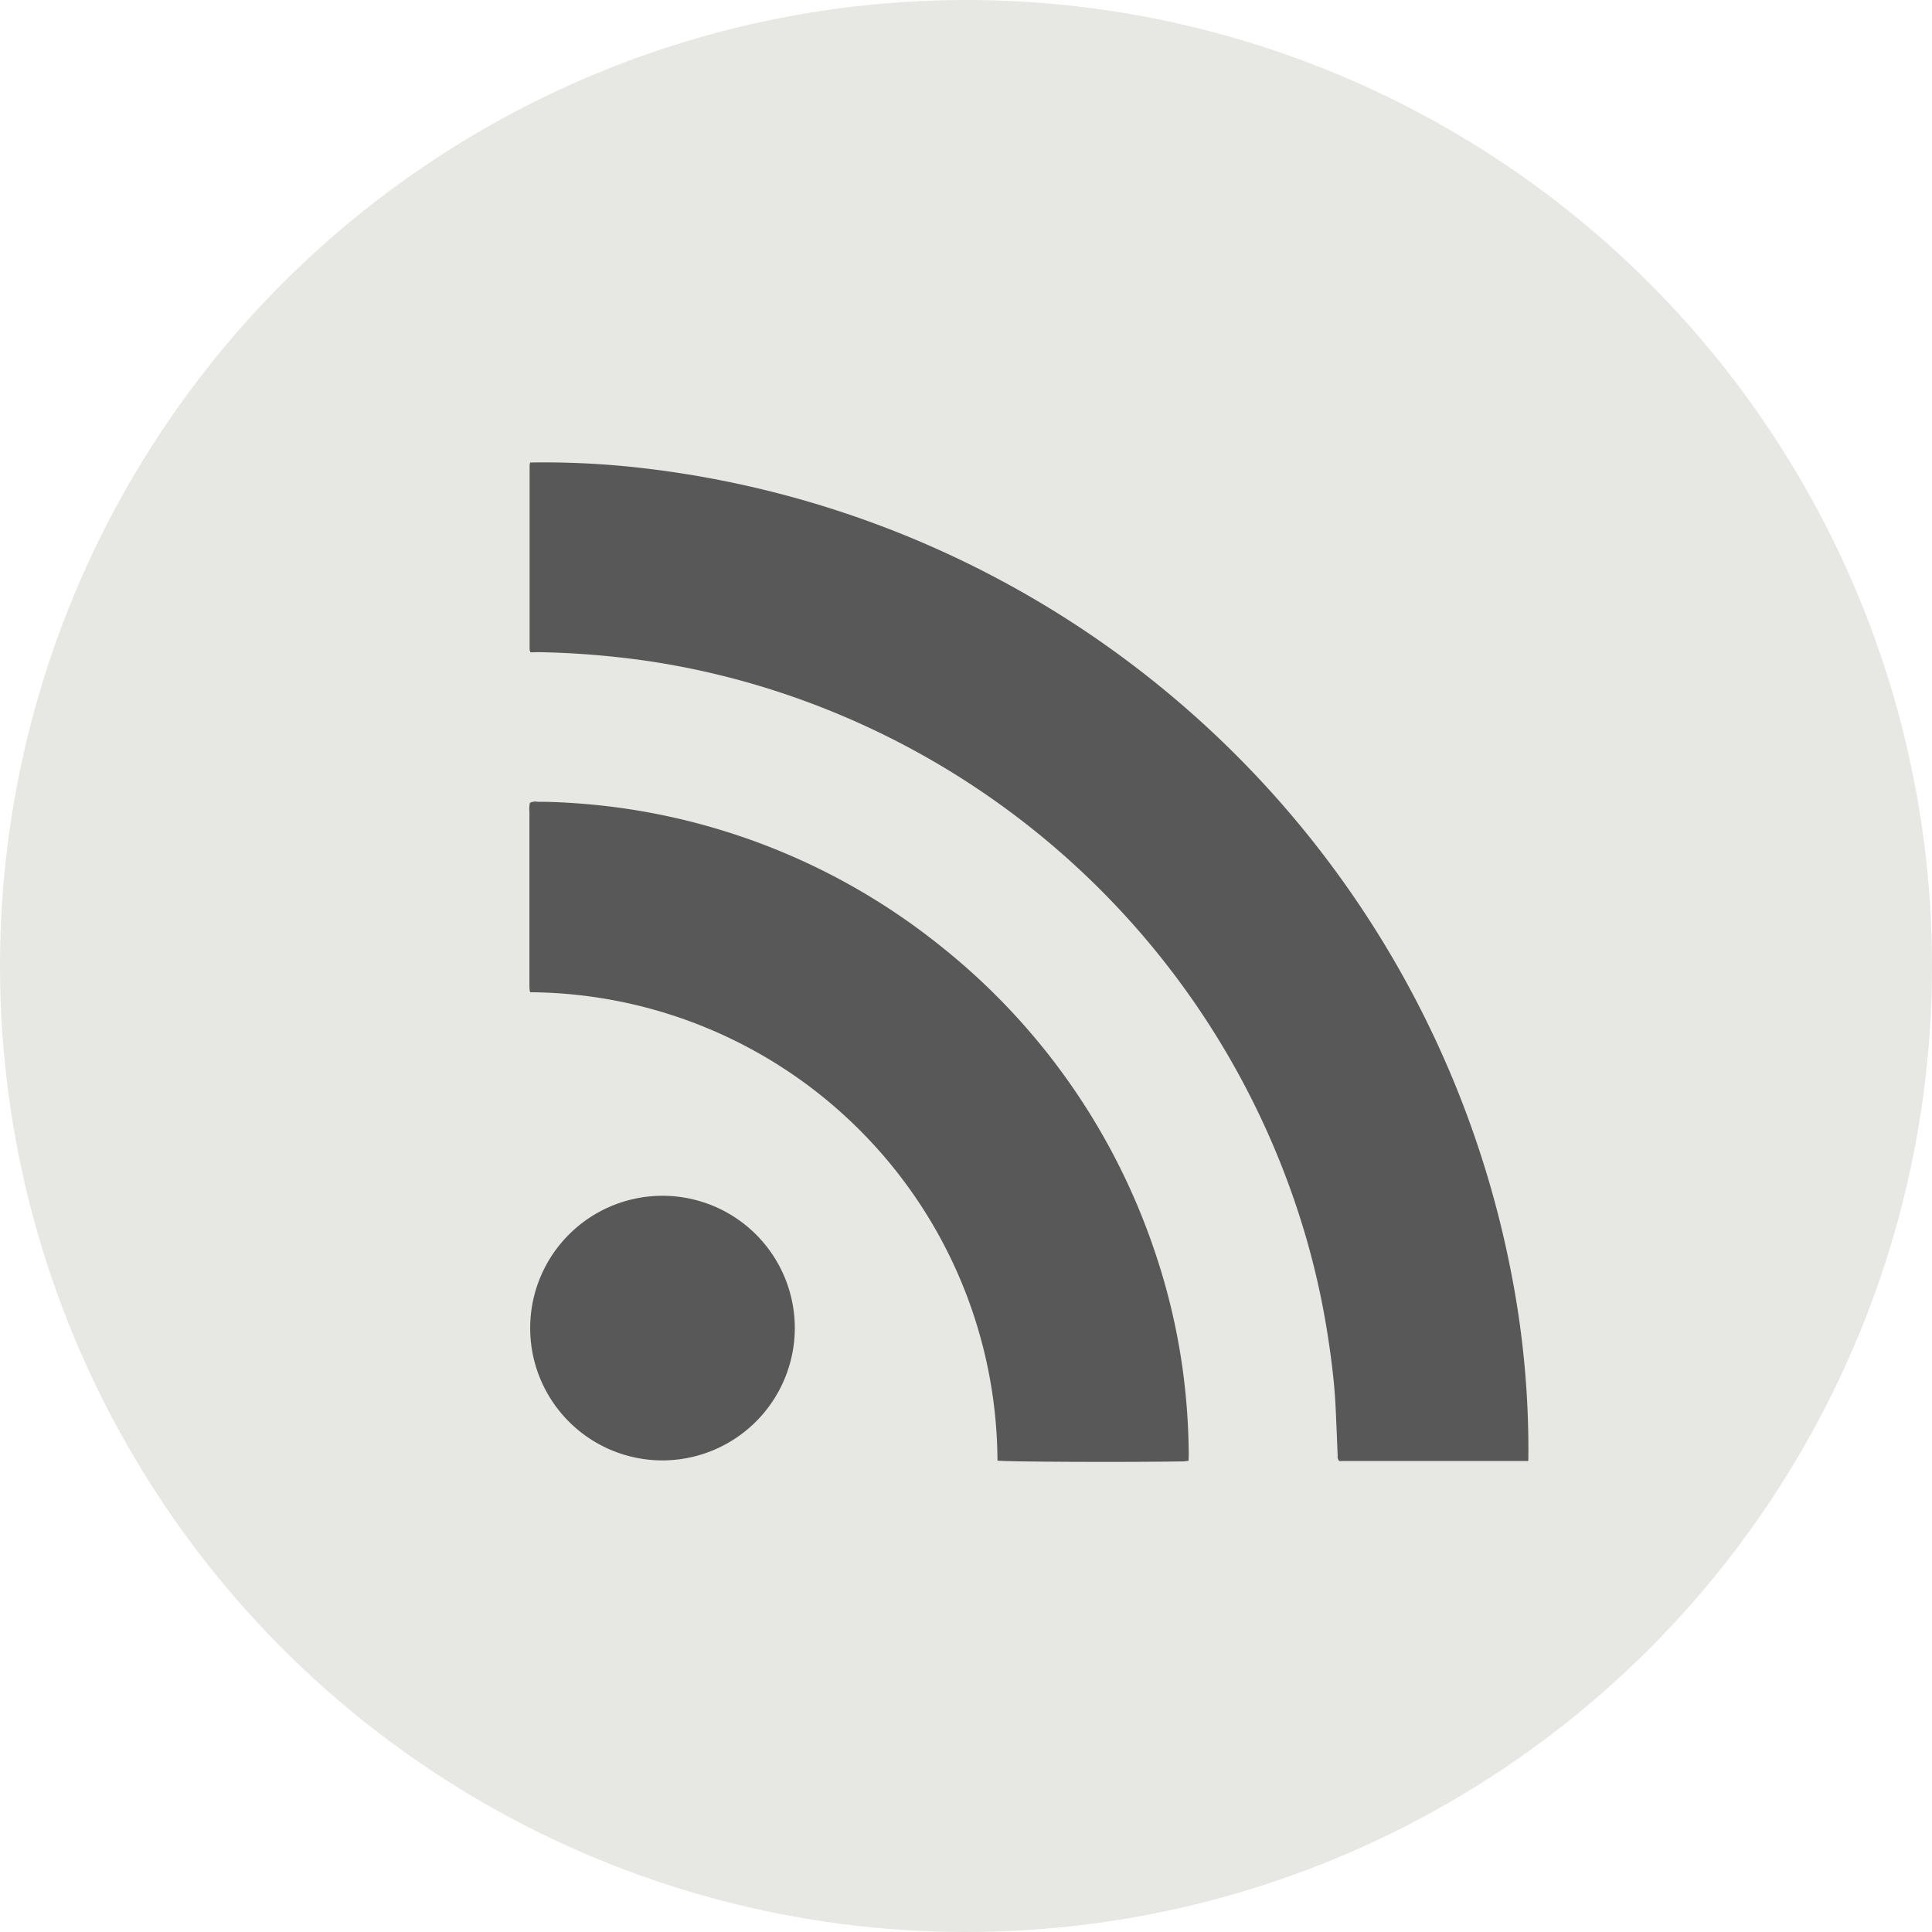 <svg xmlns="http://www.w3.org/2000/svg" width="31" height="31" viewBox="0 0 31 31"><defs><style>.a{fill:#e7e7e3;}.b{fill:#585858;}</style></defs><g transform="translate(-0.158)"><circle class="a" cx="15.5" cy="15.5" r="15.5" transform="translate(0.158)"/><g transform="translate(8.647 7.411)"><path class="b" d="M455.36,181.008a.164.164,0,0,1-.015-.042q0-1.479,0-2.958a.217.217,0,0,1,.009-.046,13.752,13.752,0,0,1,1.889.1A16.081,16.081,0,0,1,471.1,190.989a14.7,14.7,0,0,1,.27,2.985.061.061,0,0,1-.009.01.022.022,0,0,1-.011,0l-2.97,0a.432.432,0,0,1-.045,0,.106.106,0,0,1-.024-.085c-.013-.288-.022-.576-.038-.864-.021-.359-.067-.715-.122-1.07a12.533,12.533,0,0,0-.495-2.042,13.045,13.045,0,0,0-8.629-8.378,12.75,12.75,0,0,0-1.8-.4,13.988,13.988,0,0,0-1.747-.14Z" transform="translate(-455.336 -177.952)"/><path class="b" d="M465.745,328.46c-.035,0-.063.008-.091.008-.934.015-2.848.007-2.975-.013a7.55,7.55,0,0,0-7.5-7.515.626.626,0,0,1-.01-.075c0-.1,0-.209,0-.313q0-1.253,0-2.506a.531.531,0,0,1,.007-.145.207.207,0,0,1,.127-.017c.3,0,.609.02.913.049a10.514,10.514,0,0,1,5.544,2.261,10.551,10.551,0,0,1,3.418,4.833,10.259,10.259,0,0,1,.47,1.944,10.588,10.588,0,0,1,.1,1.373C465.749,328.381,465.746,328.418,465.745,328.46Z" transform="translate(-455.163 -312.43)"/><path class="b" d="M457.293,484.3a2.123,2.123,0,1,1,2.133-2.12A2.127,2.127,0,0,1,457.293,484.3Z" transform="translate(-455.162 -468.278)"/></g></g></svg>